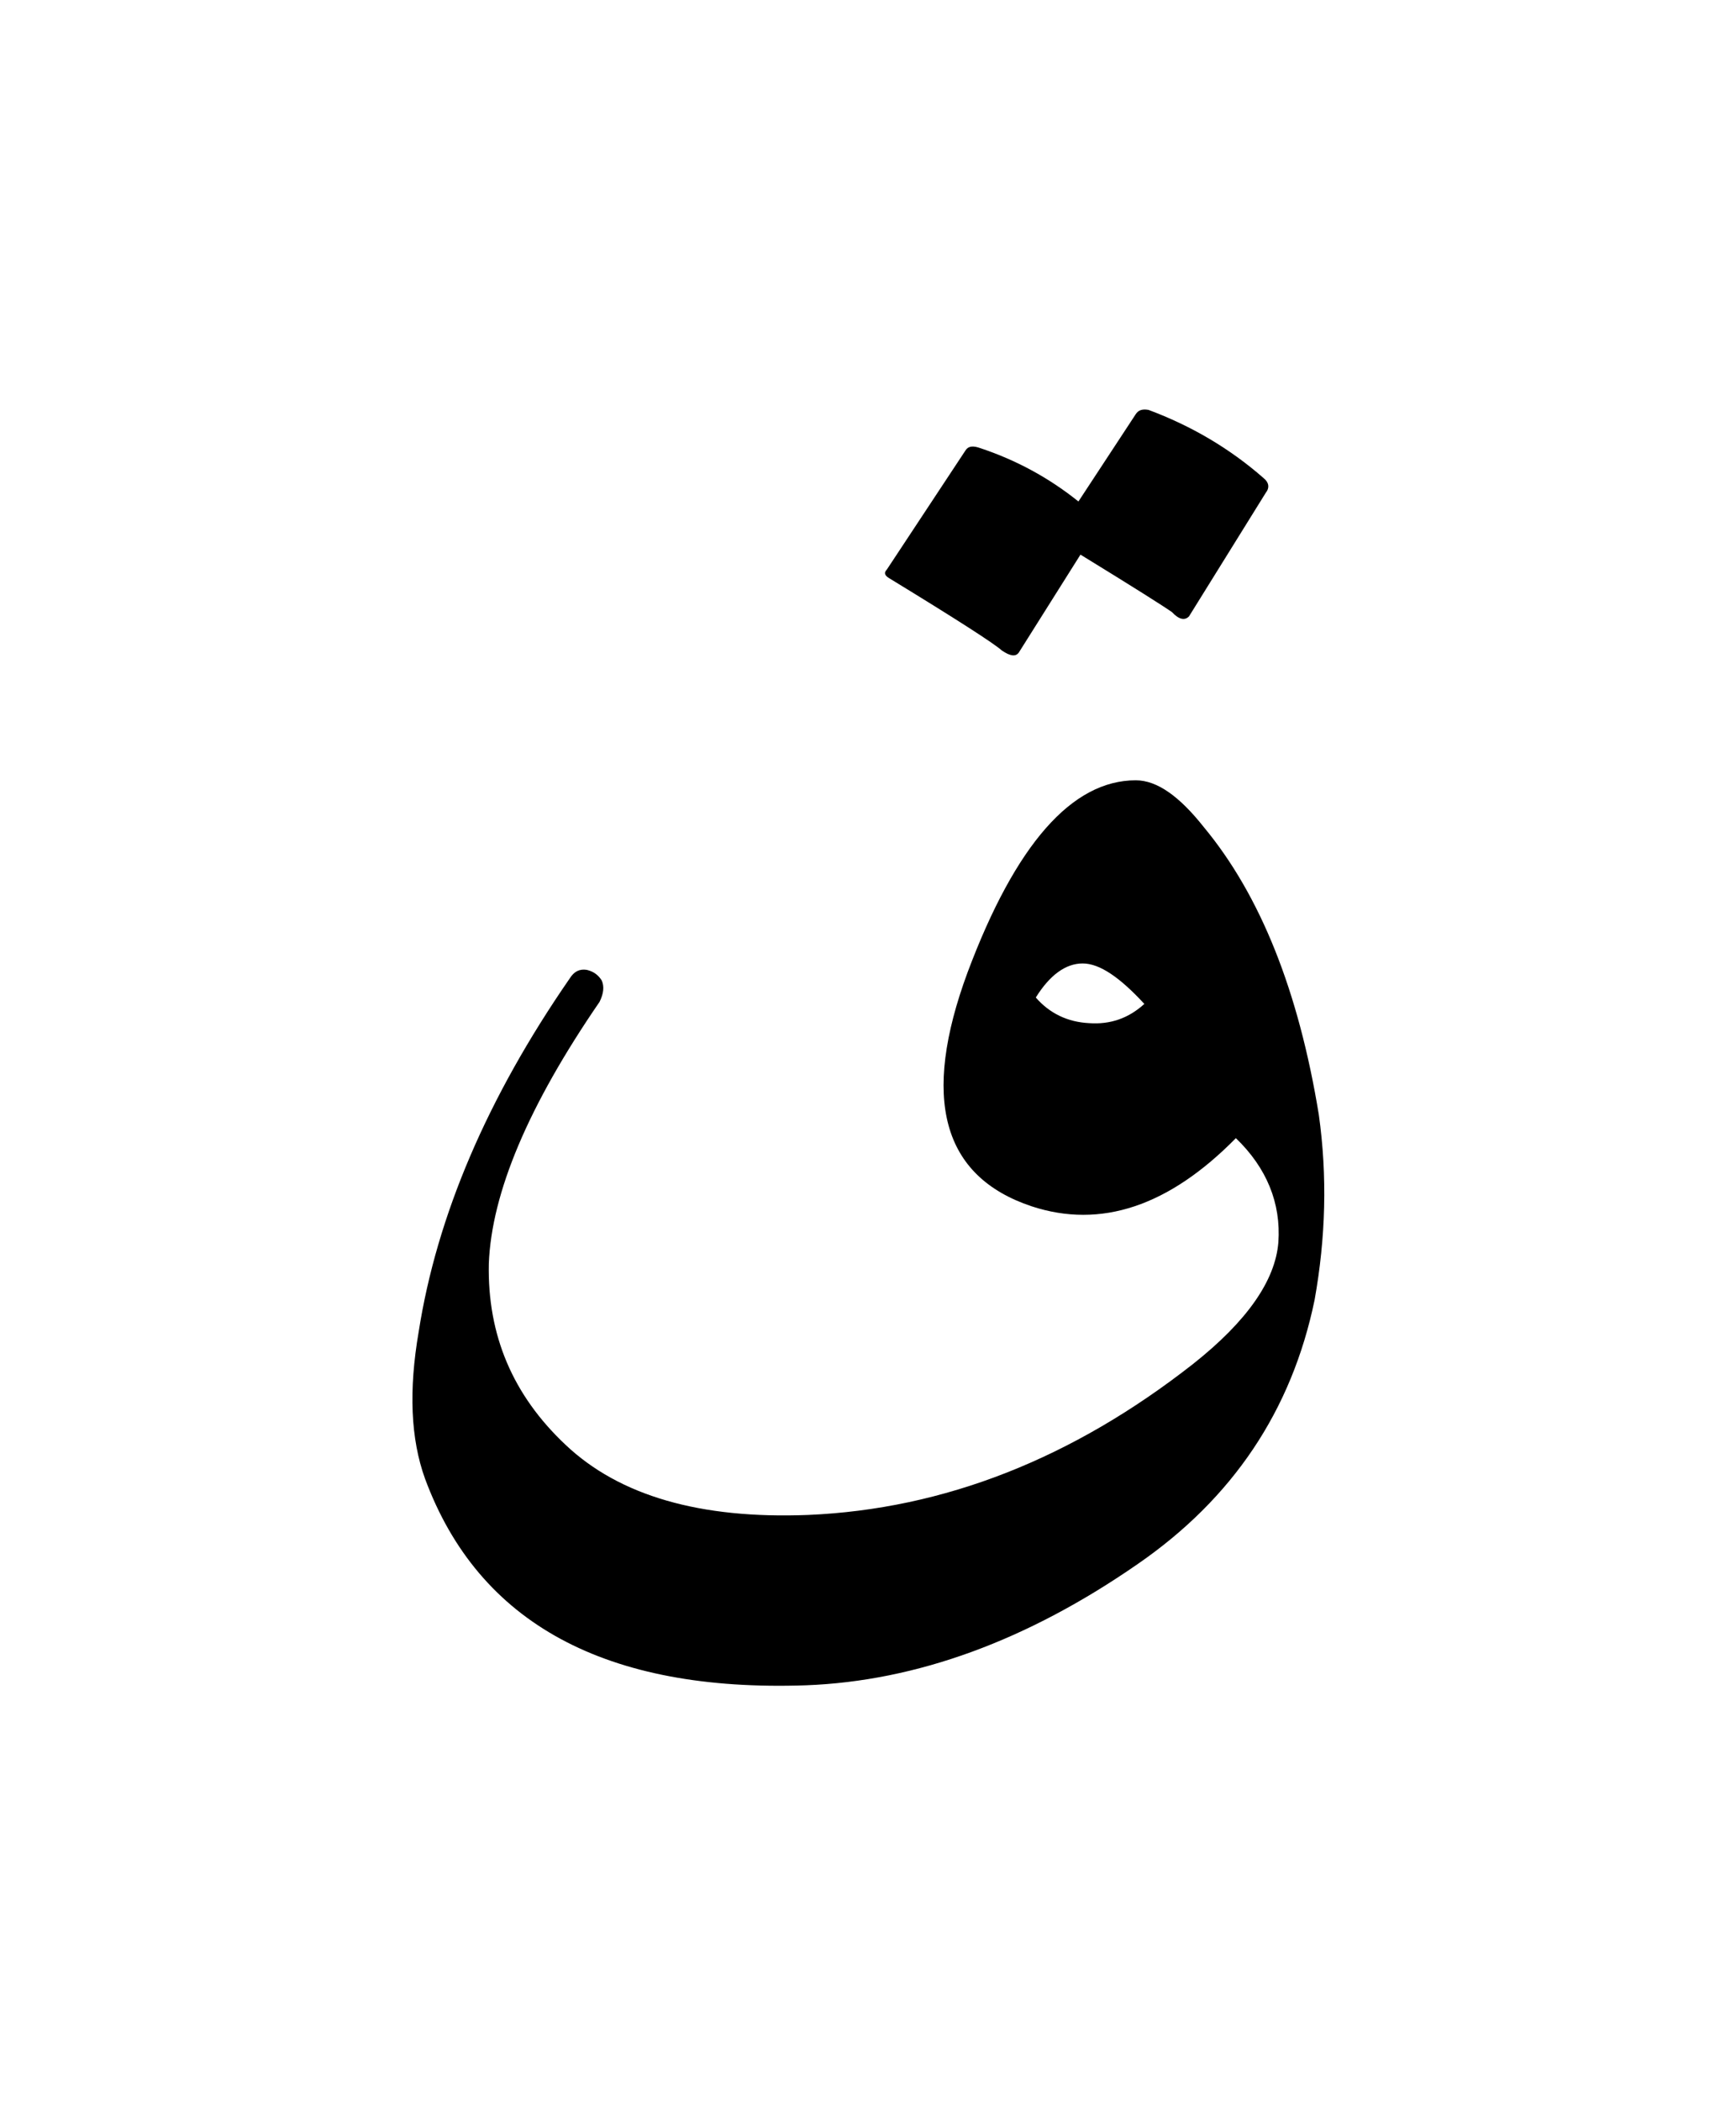 <ns0:svg xmlns:ns0="http://www.w3.org/2000/svg" xmlns:ns1="http://www.w3.org/1999/xlink" width="12.746" height="15.418" viewBox="0 0 12.746 15.418">
<ns0:defs>
<ns0:g>
<ns0:g id="glyph-0-0">
<ns0:path d="M 6.062 -4.688 C 6.219 -4.688 6.383 -4.57 6.562 -4.344 C 6.977 -3.844 7.258 -3.141 7.406 -2.234 C 7.469 -1.785 7.457 -1.332 7.375 -0.875 C 7.207 -0.062 6.773 0.582 6.078 1.062 C 5.266 1.625 4.453 1.922 3.641 1.953 C 2.172 2.004 1.238 1.5 0.844 0.438 C 0.738 0.145 0.723 -0.211 0.797 -0.641 C 0.93 -1.492 1.301 -2.359 1.906 -3.234 C 1.938 -3.285 1.977 -3.305 2.031 -3.297 C 2.082 -3.285 2.117 -3.258 2.141 -3.219 C 2.16 -3.176 2.156 -3.125 2.125 -3.062 C 1.602 -2.301 1.332 -1.66 1.312 -1.141 C 1.301 -0.617 1.488 -0.176 1.875 0.188 C 2.27 0.562 2.863 0.734 3.656 0.703 C 4.656 0.66 5.598 0.289 6.484 -0.406 C 6.879 -0.719 7.086 -1.016 7.109 -1.297 C 7.129 -1.586 7.023 -1.844 6.797 -2.062 C 6.305 -1.562 5.805 -1.395 5.297 -1.562 C 4.641 -1.781 4.484 -2.352 4.828 -3.281 C 5.18 -4.219 5.594 -4.688 6.062 -4.688 Z M 6.125 -3.047 C 5.945 -3.242 5.797 -3.344 5.672 -3.344 C 5.547 -3.344 5.43 -3.258 5.328 -3.094 C 5.43 -2.977 5.562 -2.914 5.719 -2.906 C 5.875 -2.895 6.008 -2.941 6.125 -3.047 Z M 6.062 -7.375 C 6.082 -7.406 6.113 -7.414 6.156 -7.406 C 6.469 -7.289 6.75 -7.125 7 -6.906 C 7.039 -6.875 7.047 -6.836 7.016 -6.797 L 6.453 -5.891 C 6.422 -5.859 6.379 -5.867 6.328 -5.922 C 6.273 -5.961 6.051 -6.102 5.656 -6.344 L 5.203 -5.625 C 5.18 -5.594 5.141 -5.598 5.078 -5.641 C 5.023 -5.691 4.75 -5.867 4.25 -6.172 C 4.219 -6.191 4.211 -6.211 4.234 -6.234 L 4.812 -7.109 C 4.832 -7.141 4.867 -7.145 4.922 -7.125 C 5.18 -7.039 5.422 -6.91 5.641 -6.734 Z M 6.062 -7.375 " />
</ns0:g>
</ns0:g>
</ns0:defs>
<ns0:g id="viewport-shift" transform="translate(-462.442,-130.612)"><ns0:g fill="rgb(0%, 0%, 0%)" fill-opacity="1">
<ns0:use ns1:href="#glyph-0-0" x="464.719" y="141.026" />
</ns0:g>
</ns0:g></ns0:svg>